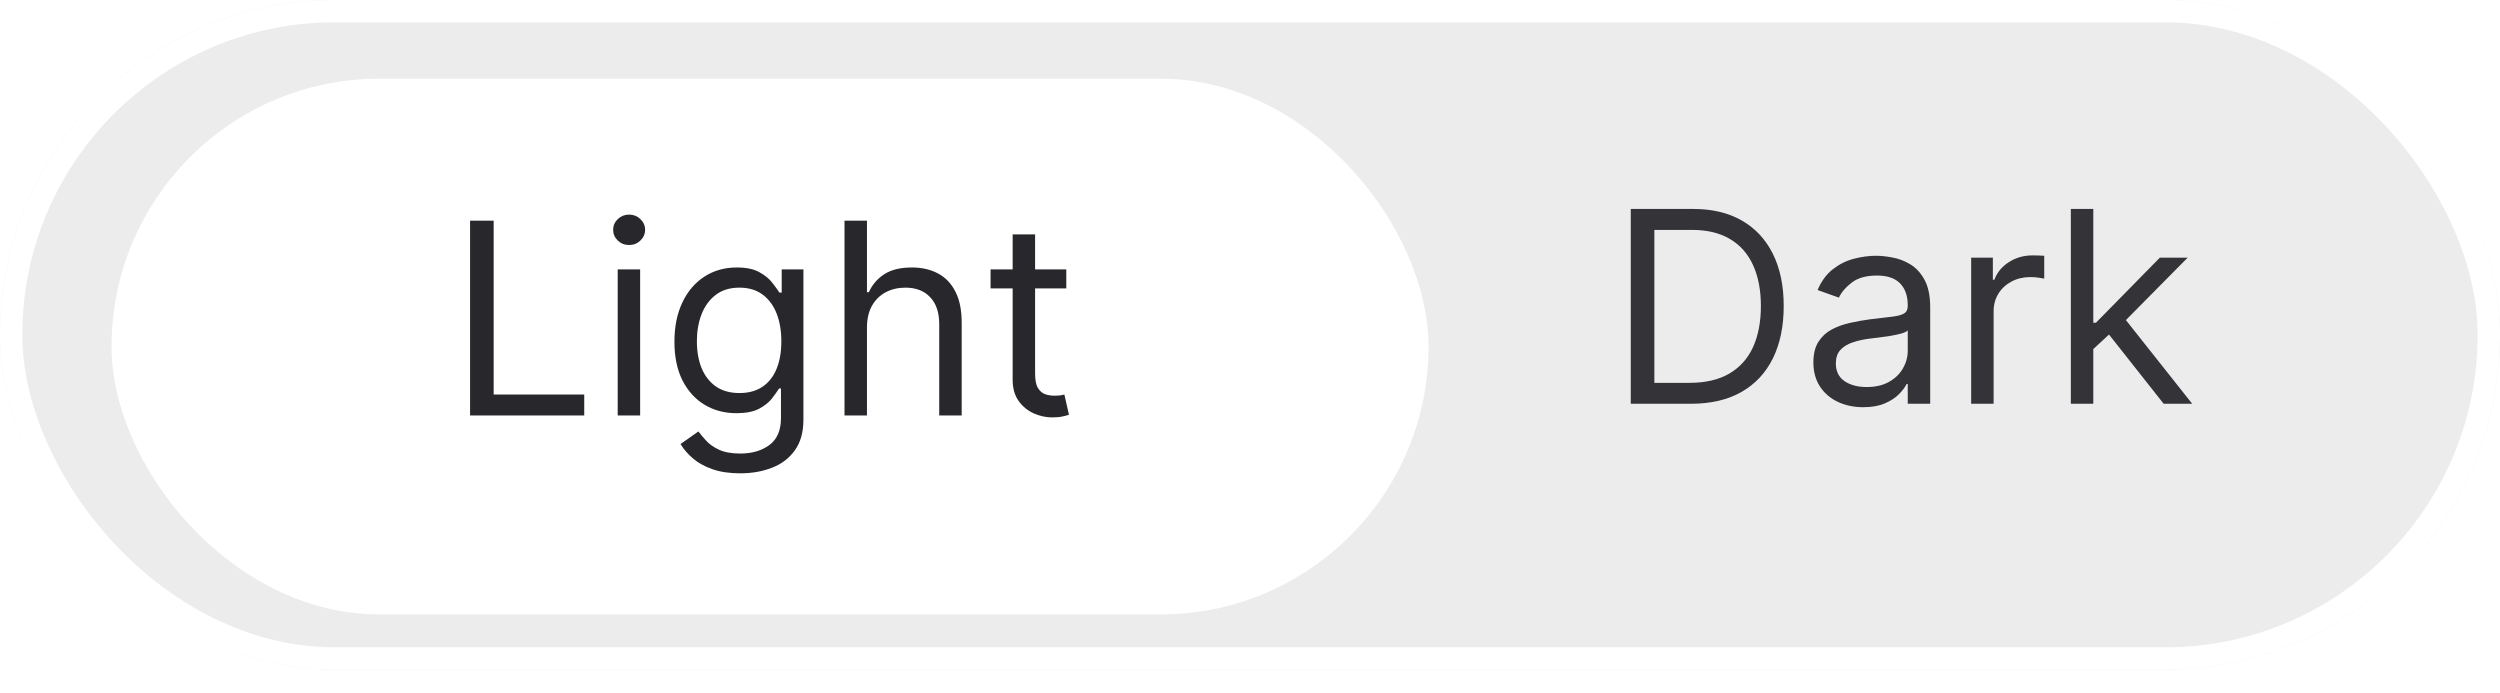 <svg width="101" height="28" viewBox="0 0 101 28" fill="none" xmlns="http://www.w3.org/2000/svg">
<g clip-path="url(#clip0_4574_17040)">
<rect width="101" height="27.054" rx="13.527" fill="#ECECEC"/>
<g filter="url(#filter0_d_4574_17040)">
<rect x="2.703" y="3.179" width="53.205" height="21.643" rx="10.821" fill="white"/>
<path d="M17.187 16.786V8.916H18.14V15.94H21.799V16.786H17.187ZM23.151 16.786V10.883H24.058V16.786H23.151ZM23.613 9.899C23.436 9.899 23.283 9.839 23.155 9.719C23.03 9.598 22.967 9.454 22.967 9.284C22.967 9.115 23.03 8.971 23.155 8.85C23.283 8.73 23.436 8.67 23.613 8.67C23.789 8.67 23.941 8.73 24.066 8.85C24.194 8.971 24.258 9.115 24.258 9.284C24.258 9.454 24.194 9.598 24.066 9.719C23.941 9.839 23.789 9.899 23.613 9.899ZM28.102 19.122C27.664 19.122 27.287 19.066 26.972 18.953C26.657 18.843 26.395 18.697 26.184 18.515C25.977 18.336 25.812 18.143 25.689 17.939L26.411 17.431C26.493 17.539 26.597 17.662 26.722 17.8C26.848 17.941 27.02 18.063 27.237 18.165C27.458 18.27 27.746 18.323 28.102 18.323C28.578 18.323 28.972 18.207 29.282 17.977C29.592 17.746 29.747 17.385 29.747 16.893V15.694H29.67C29.603 15.802 29.509 15.935 29.386 16.094C29.265 16.25 29.091 16.39 28.863 16.513C28.637 16.633 28.333 16.693 27.948 16.693C27.472 16.693 27.044 16.581 26.665 16.355C26.288 16.13 25.99 15.802 25.769 15.371C25.552 14.941 25.443 14.418 25.443 13.804C25.443 13.199 25.549 12.672 25.762 12.224C25.974 11.773 26.27 11.425 26.649 11.179C27.029 10.93 27.467 10.806 27.964 10.806C28.348 10.806 28.653 10.87 28.878 10.998C29.106 11.124 29.28 11.267 29.401 11.429C29.524 11.588 29.619 11.718 29.685 11.821H29.777V10.883H30.654V16.955C30.654 17.462 30.538 17.874 30.308 18.192C30.08 18.512 29.772 18.747 29.386 18.895C29.001 19.047 28.573 19.122 28.102 19.122ZM28.071 15.879C28.435 15.879 28.742 15.796 28.994 15.629C29.245 15.462 29.436 15.223 29.566 14.91C29.697 14.598 29.762 14.224 29.762 13.788C29.762 13.363 29.698 12.988 29.57 12.662C29.442 12.337 29.252 12.082 29.001 11.898C28.75 11.713 28.44 11.621 28.071 11.621C27.687 11.621 27.367 11.718 27.111 11.913C26.857 12.108 26.666 12.369 26.538 12.697C26.412 13.025 26.35 13.389 26.35 13.788C26.35 14.198 26.414 14.561 26.542 14.876C26.672 15.188 26.865 15.434 27.118 15.614C27.374 15.79 27.692 15.879 28.071 15.879ZM33.221 13.235V16.786H32.314V8.916H33.221V11.805H33.297C33.436 11.501 33.643 11.258 33.92 11.079C34.199 10.897 34.571 10.806 35.035 10.806C35.437 10.806 35.789 10.887 36.091 11.048C36.394 11.207 36.628 11.452 36.794 11.782C36.964 12.11 37.048 12.528 37.048 13.035V16.786H36.141V13.097C36.141 12.628 36.02 12.265 35.776 12.009C35.535 11.75 35.201 11.621 34.773 11.621C34.476 11.621 34.21 11.684 33.974 11.809C33.741 11.935 33.556 12.118 33.42 12.359C33.287 12.6 33.221 12.892 33.221 13.235ZM41.274 10.883V11.652H38.215V10.883H41.274ZM39.107 9.469H40.014V15.095C40.014 15.351 40.051 15.543 40.125 15.671C40.202 15.797 40.3 15.881 40.417 15.925C40.538 15.966 40.665 15.986 40.798 15.986C40.898 15.986 40.98 15.981 41.044 15.971C41.108 15.958 41.159 15.948 41.197 15.94L41.382 16.755C41.32 16.778 41.235 16.801 41.124 16.824C41.014 16.85 40.875 16.863 40.706 16.863C40.449 16.863 40.198 16.807 39.952 16.697C39.709 16.587 39.507 16.419 39.345 16.194C39.186 15.968 39.107 15.684 39.107 15.341V9.469Z" fill="#27272C"/>
</g>
<path d="M68.311 16.312H65.883V8.442H68.419C69.182 8.442 69.836 8.6 70.379 8.915C70.922 9.228 71.338 9.677 71.628 10.264C71.917 10.848 72.062 11.547 72.062 12.362C72.062 13.182 71.916 13.888 71.624 14.479C71.332 15.069 70.907 15.522 70.348 15.84C69.79 16.155 69.111 16.312 68.311 16.312ZM66.836 15.467H68.25C68.901 15.467 69.44 15.341 69.868 15.091C70.296 14.839 70.615 14.482 70.825 14.018C71.035 13.555 71.14 13.002 71.14 12.362C71.14 11.727 71.036 11.18 70.828 10.721C70.621 10.26 70.311 9.906 69.898 9.661C69.486 9.412 68.972 9.288 68.358 9.288H66.836V15.467ZM75.275 16.451C74.901 16.451 74.561 16.38 74.256 16.239C73.951 16.096 73.709 15.89 73.53 15.621C73.351 15.349 73.261 15.021 73.261 14.637C73.261 14.299 73.328 14.025 73.461 13.815C73.594 13.602 73.772 13.435 73.995 13.315C74.218 13.195 74.464 13.105 74.733 13.046C75.004 12.985 75.277 12.936 75.551 12.9C75.91 12.854 76.201 12.819 76.424 12.796C76.649 12.771 76.813 12.728 76.915 12.669C77.02 12.611 77.073 12.508 77.073 12.362V12.331C77.073 11.952 76.969 11.658 76.762 11.447C76.557 11.237 76.246 11.132 75.828 11.132C75.395 11.132 75.056 11.227 74.81 11.417C74.564 11.606 74.391 11.809 74.291 12.024L73.43 11.716C73.584 11.358 73.789 11.079 74.045 10.879C74.304 10.676 74.585 10.535 74.89 10.456C75.198 10.374 75.5 10.333 75.797 10.333C75.987 10.333 76.205 10.356 76.451 10.402C76.699 10.446 76.939 10.537 77.169 10.675C77.402 10.813 77.596 11.022 77.749 11.301C77.903 11.581 77.98 11.955 77.98 12.424V16.312H77.073V15.513H77.027C76.966 15.641 76.863 15.778 76.719 15.924C76.576 16.07 76.385 16.195 76.147 16.297C75.909 16.4 75.618 16.451 75.275 16.451ZM75.413 15.636C75.772 15.636 76.074 15.566 76.32 15.425C76.568 15.284 76.755 15.102 76.881 14.879C77.009 14.656 77.073 14.422 77.073 14.176V13.346C77.035 13.392 76.95 13.434 76.819 13.473C76.691 13.508 76.543 13.54 76.374 13.569C76.207 13.594 76.044 13.617 75.886 13.638C75.729 13.656 75.603 13.671 75.505 13.684C75.269 13.715 75.049 13.765 74.844 13.834C74.642 13.9 74.478 14.002 74.352 14.137C74.229 14.271 74.168 14.453 74.168 14.683C74.168 14.998 74.284 15.236 74.518 15.398C74.753 15.557 75.052 15.636 75.413 15.636ZM79.635 16.312V10.41H80.511V11.301H80.573C80.68 11.009 80.875 10.772 81.157 10.591C81.439 10.409 81.757 10.318 82.11 10.318C82.177 10.318 82.26 10.319 82.36 10.322C82.46 10.324 82.535 10.328 82.587 10.333V11.255C82.556 11.248 82.485 11.236 82.375 11.221C82.268 11.203 82.154 11.194 82.033 11.194C81.746 11.194 81.49 11.254 81.265 11.374C81.042 11.492 80.865 11.656 80.734 11.866C80.606 12.074 80.542 12.311 80.542 12.577V16.312H79.635ZM84.507 14.161L84.492 13.038H84.676L87.258 10.41H88.381L85.629 13.192H85.552L84.507 14.161ZM83.662 16.312V8.442H84.569V16.312H83.662ZM87.412 16.312L85.106 13.392L85.752 12.762L88.565 16.312H87.412Z" fill="#333338"/>
</g>
<rect x="0.451" y="0.451" width="100.098" height="26.152" rx="13.076" stroke="white" stroke-width="0.902"/>
<defs>
<filter id="filter0_d_4574_17040" x="-9.02" y="-10.348" width="80.257" height="48.697" filterUnits="userSpaceOnUse" color-interpolation-filters="sRGB">
<feFlood flood-opacity="0" result="BackgroundImageFix"/>
<feColorMatrix in="SourceAlpha" type="matrix" values="0 0 0 0 0 0 0 0 0 0 0 0 0 0 0 0 0 0 127 0" result="hardAlpha"/>
<feOffset dx="1.804"/>
<feGaussianBlur stdDeviation="6.763"/>
<feComposite in2="hardAlpha" operator="out"/>
<feColorMatrix type="matrix" values="0 0 0 0 0 0 0 0 0 0 0 0 0 0 0 0 0 0 0.3 0"/>
<feBlend mode="normal" in2="BackgroundImageFix" result="effect1_dropShadow_4574_17040"/>
<feBlend mode="normal" in="SourceGraphic" in2="effect1_dropShadow_4574_17040" result="shape"/>
</filter>
<clipPath id="clip0_4574_17040">
<rect width="101" height="27.054" rx="13.527" fill="white"/>
</clipPath>
</defs>
</svg>
